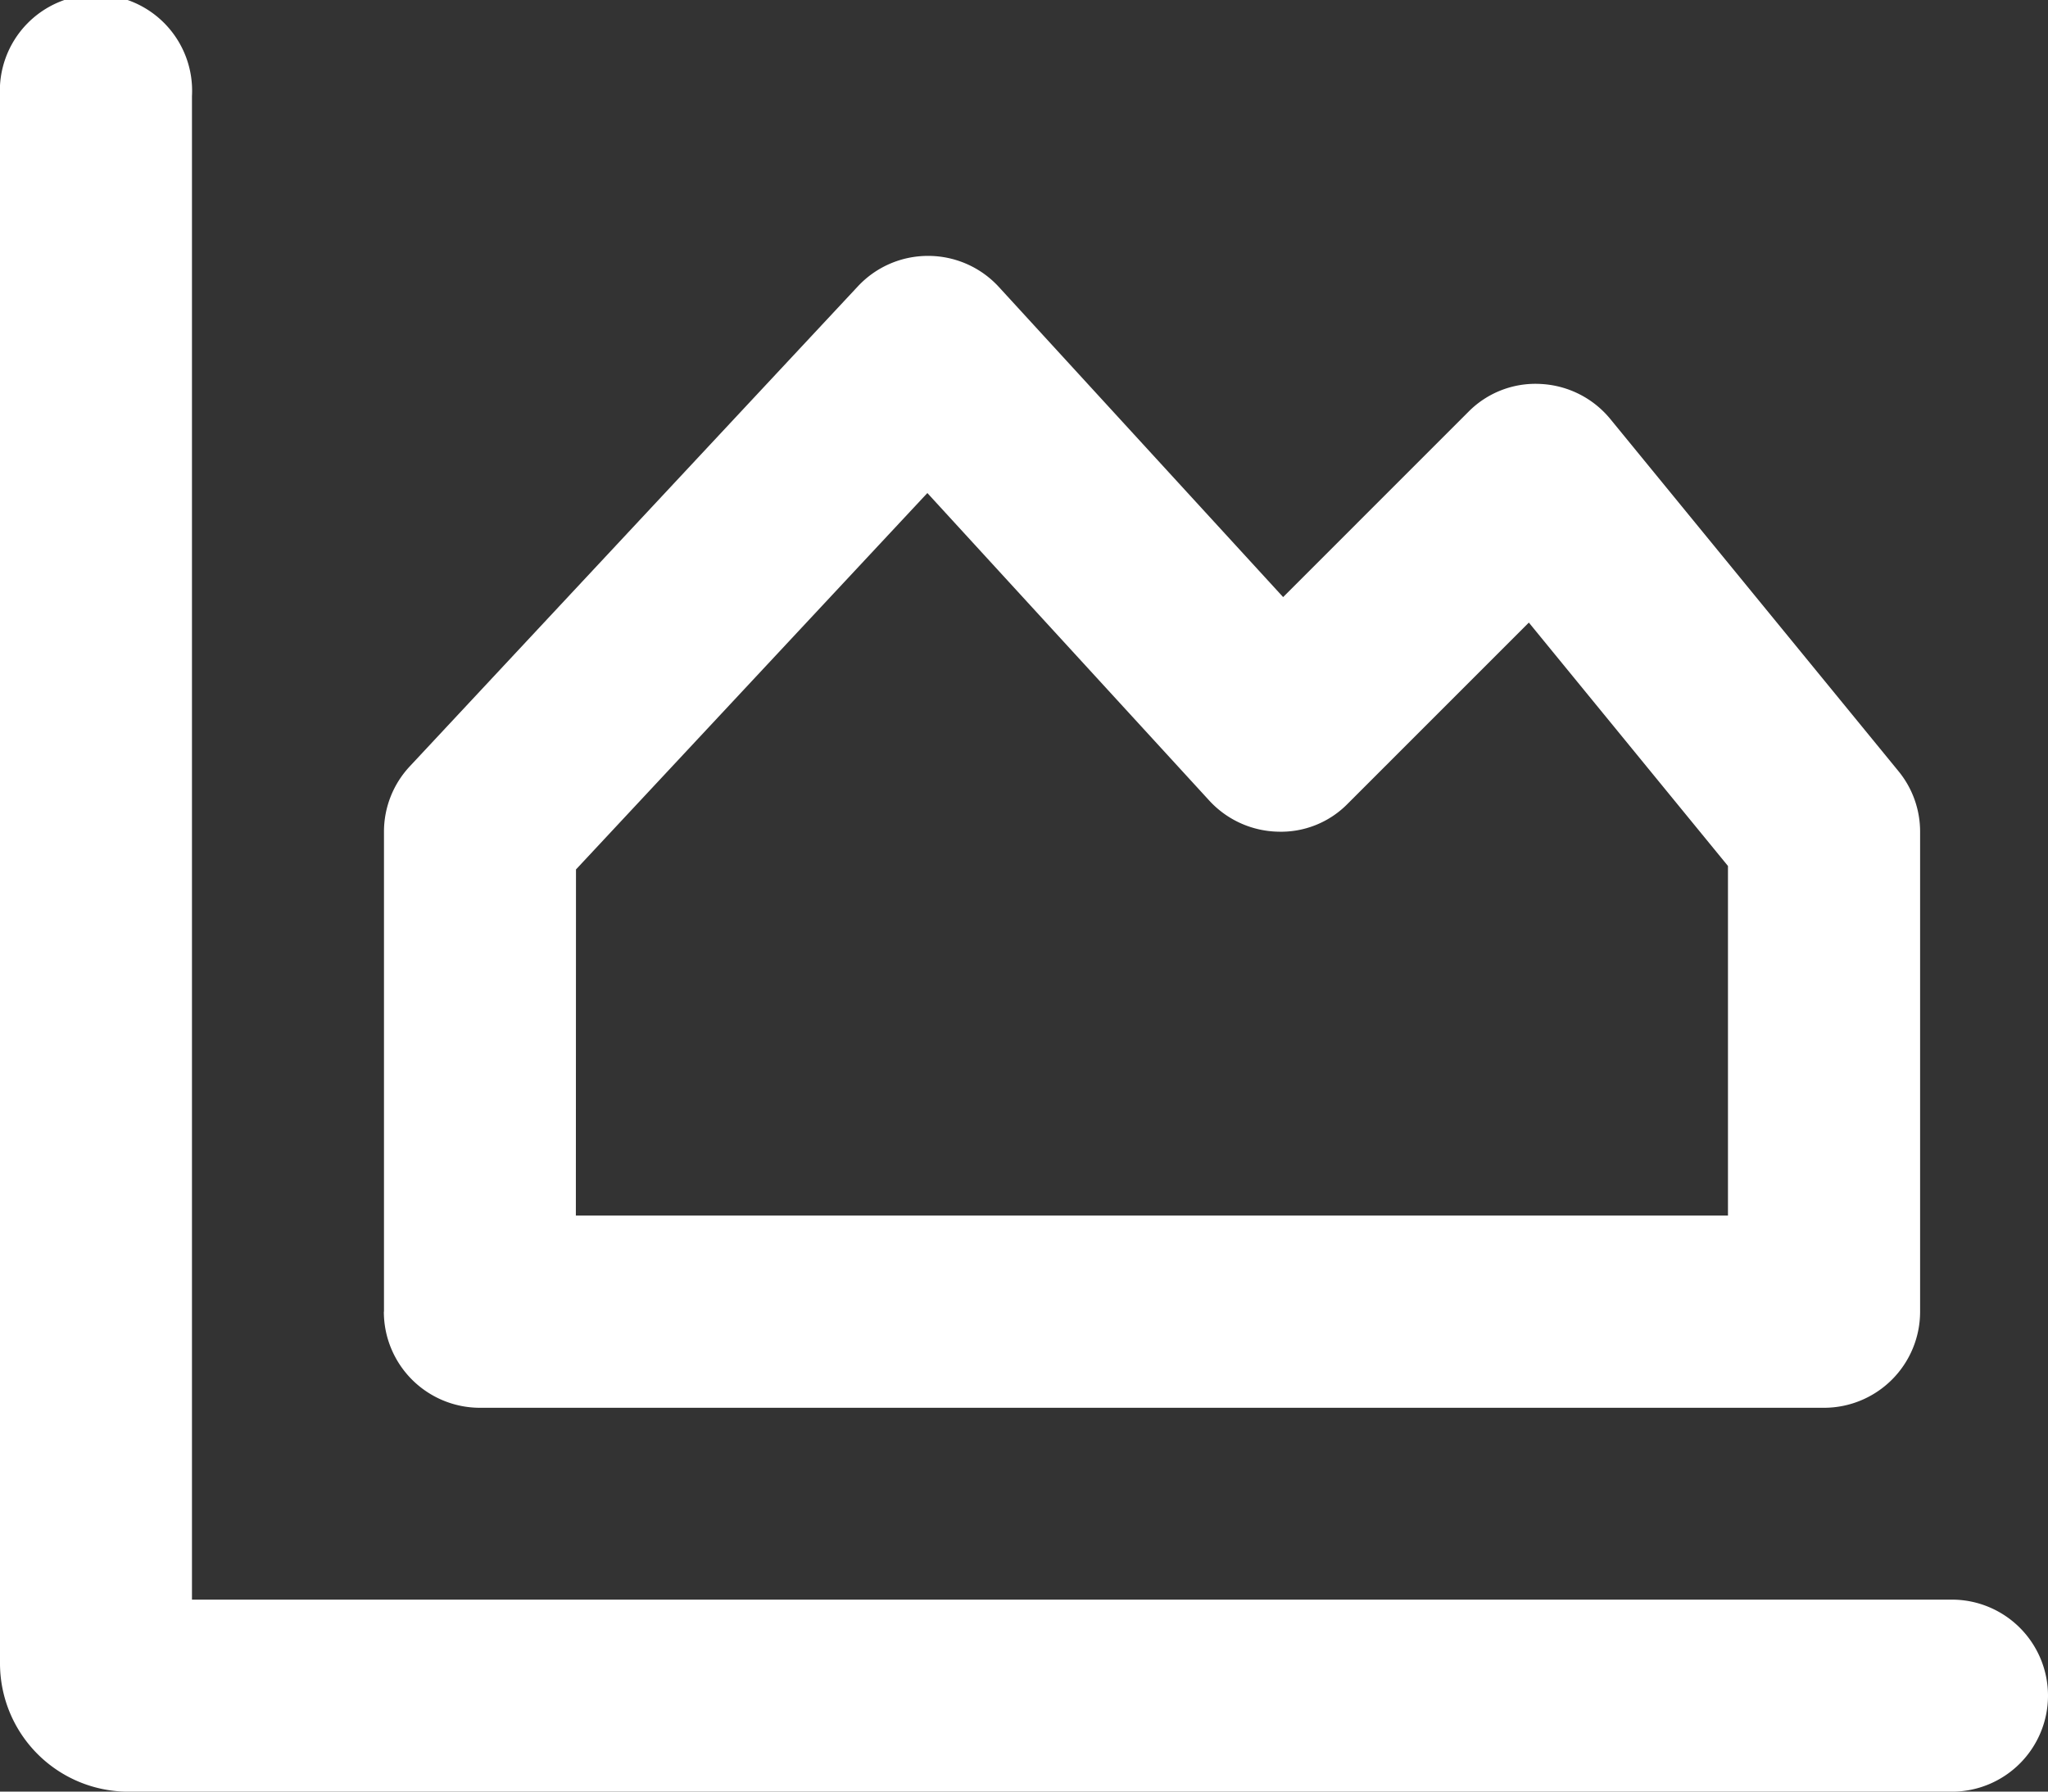 <svg xmlns="http://www.w3.org/2000/svg" xmlns:xlink="http://www.w3.org/1999/xlink" width="49" height="42.875" viewBox="0 0 49 42.875">
  <rect x="0" y="0" width="49" height="42.875" fill="#333333" stroke="none"/>
  <defs>
    <clipPath id="clip-path">
      <rect id="Rectangle_2930" data-name="Rectangle 2930" width="49" height="42.875" transform="translate(0 0.001)" fill="#fff"/>
    </clipPath>
  </defs>
  <g id="square-area-white" transform="translate(0 -0.001)" clip-path="url(#clip-path)">
    <path id="Path_10169" data-name="Path 10169" d="M49,40.578a2.3,2.3,0,0,1-2.3,2.3H3.062A3.072,3.072,0,0,1,0,39.813V2.3a2.3,2.3,0,1,1,4.593,0V38.282H46.7a2.3,2.3,0,0,1,2.3,2.3M9.187,31.391V19.906a2.288,2.288,0,0,1,.619-1.567L20.525,6.854A2.29,2.29,0,0,1,22.2,6.125h.009A2.294,2.294,0,0,1,23.9,6.87l6.8,7.42,4.429-4.43a2.253,2.253,0,0,1,1.738-.67,2.3,2.3,0,0,1,1.663.841l6.89,8.422a2.281,2.281,0,0,1,.52,1.453V31.391a2.3,2.3,0,0,1-2.3,2.3H11.484a2.3,2.3,0,0,1-2.3-2.3m4.594-2.3H41.343V20.725L36.579,14.9l-4.33,4.331a2.234,2.234,0,0,1-1.675.673,2.3,2.3,0,0,1-1.642-.745L22.188,11.8l-8.407,9.008Z" fill="#fff"/>
  </g>
</svg>
